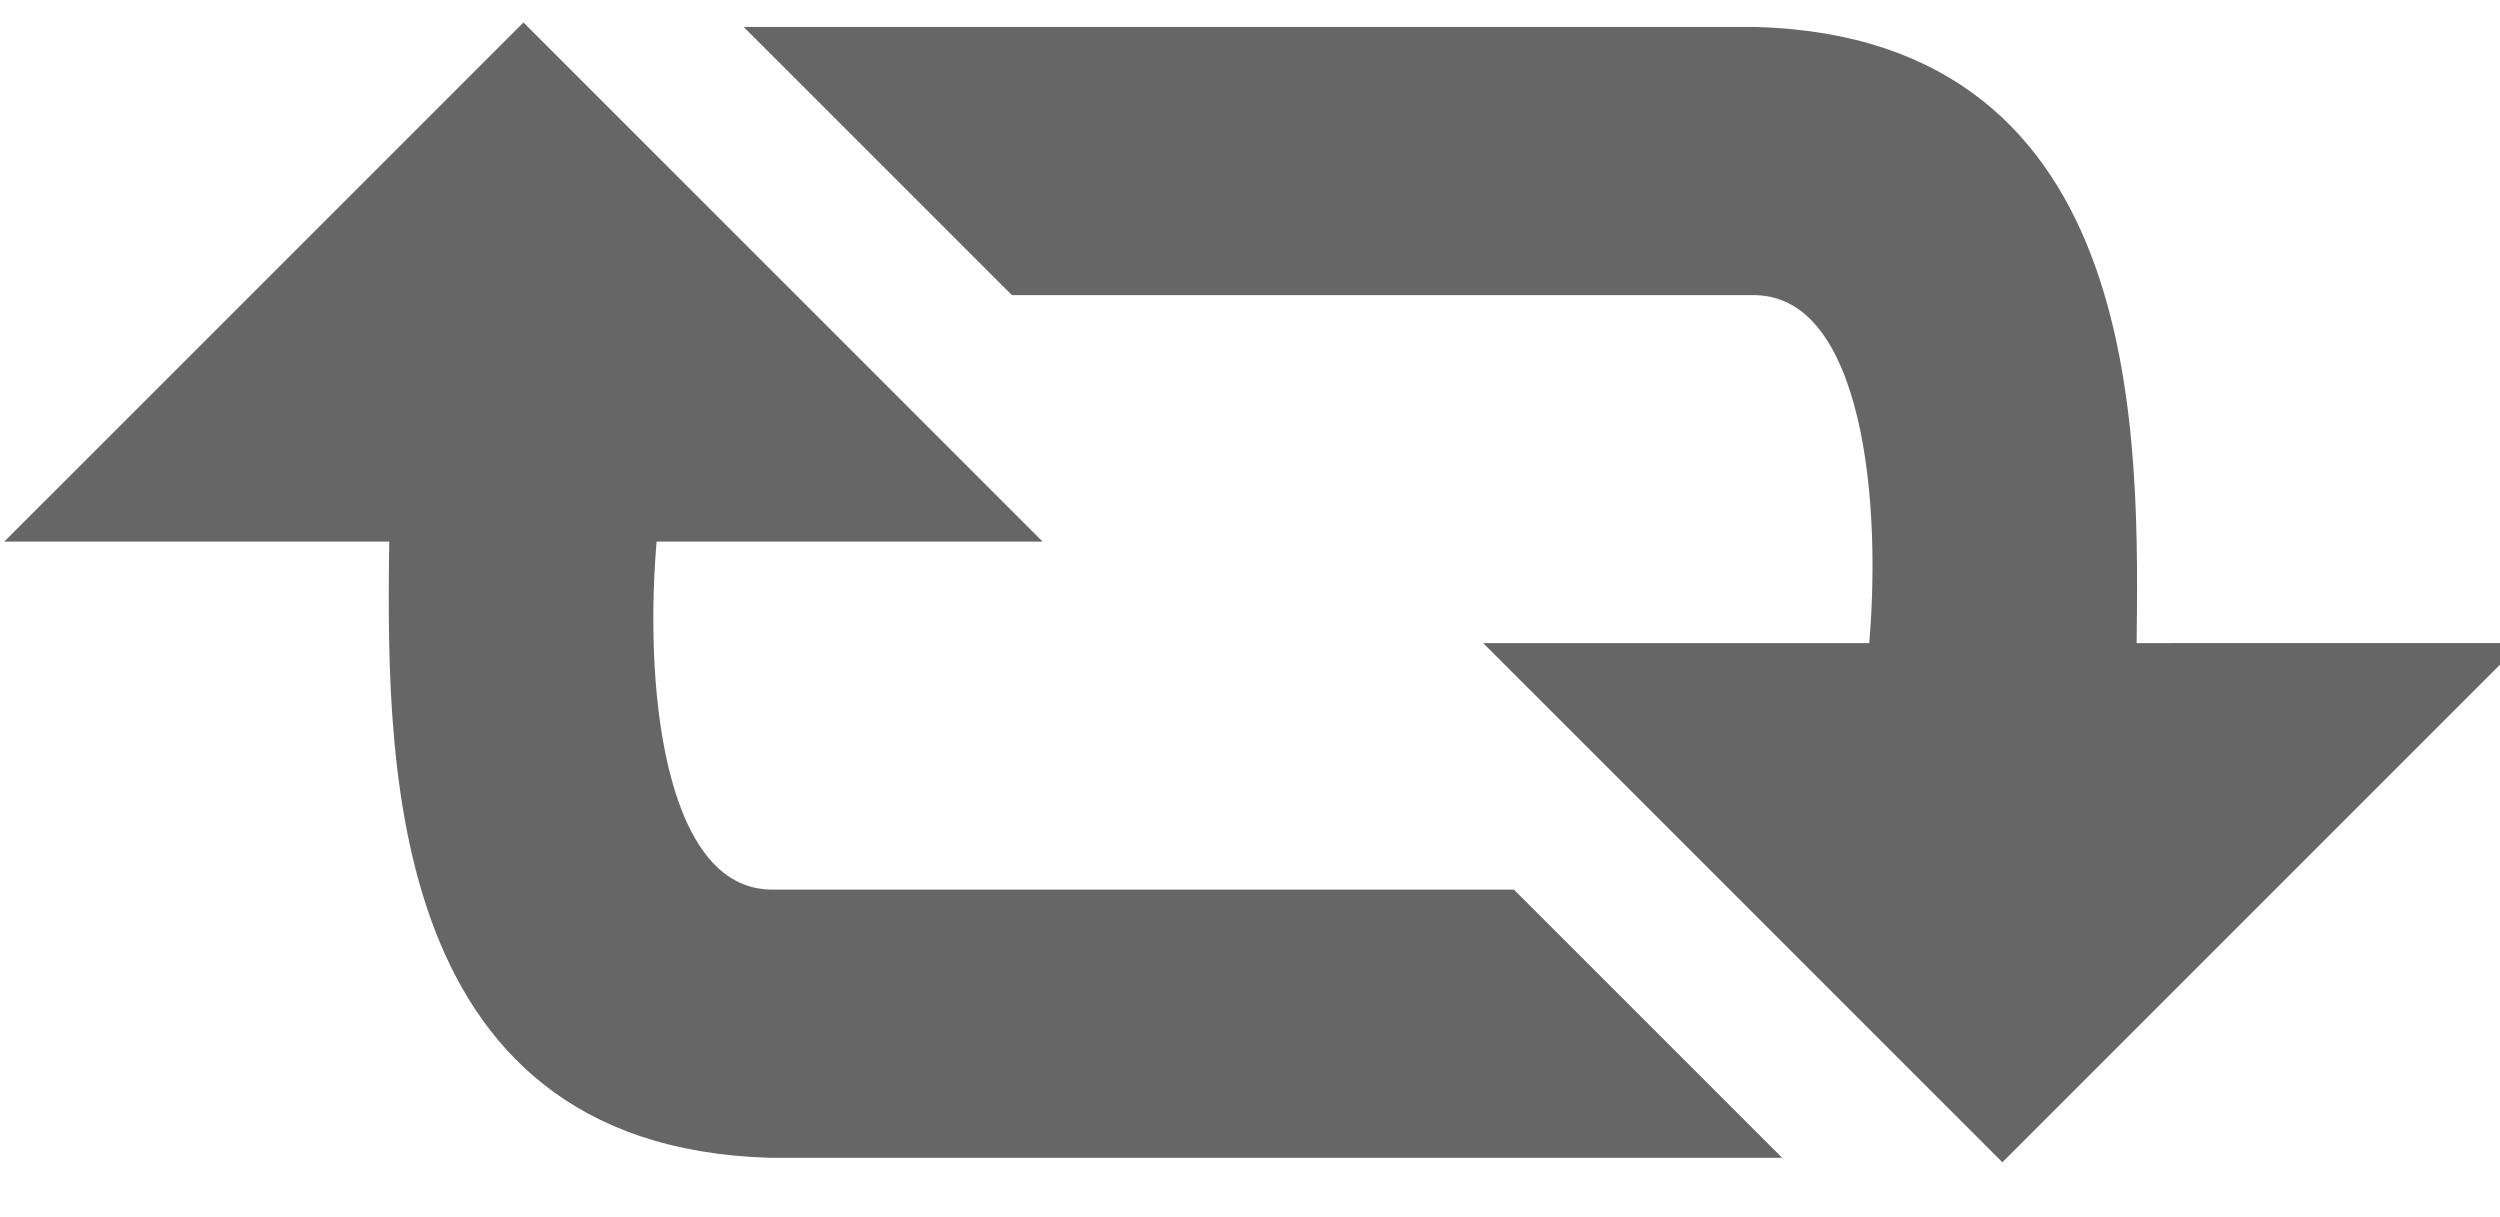 <svg height="56" viewBox="0 0 115 56" width="115" xmlns="http://www.w3.org/2000/svg"><g fill="#666" fill-rule="evenodd" stroke="#666"><path d="m1.402 24.415h17.008c-.111 9.788-.59 27.837 17.008 28.343h45.354l-11.339-11.337h-34.016c-5.512-.145-6.331-10.17-5.669-17.006h17.008l-22.677-22.674z"/><path d="m114.787 30.08c-5.669.003-11.339.003-17.008.003.111-9.788.59-27.837-17.008-28.343h-45.354l11.339 11.337h34.016c5.512.145 6.331 10.17 5.669 17.006h-17.008l22.677 22.674c7.559-7.558 15.118-15.116 22.677-22.677z"/></g></svg>